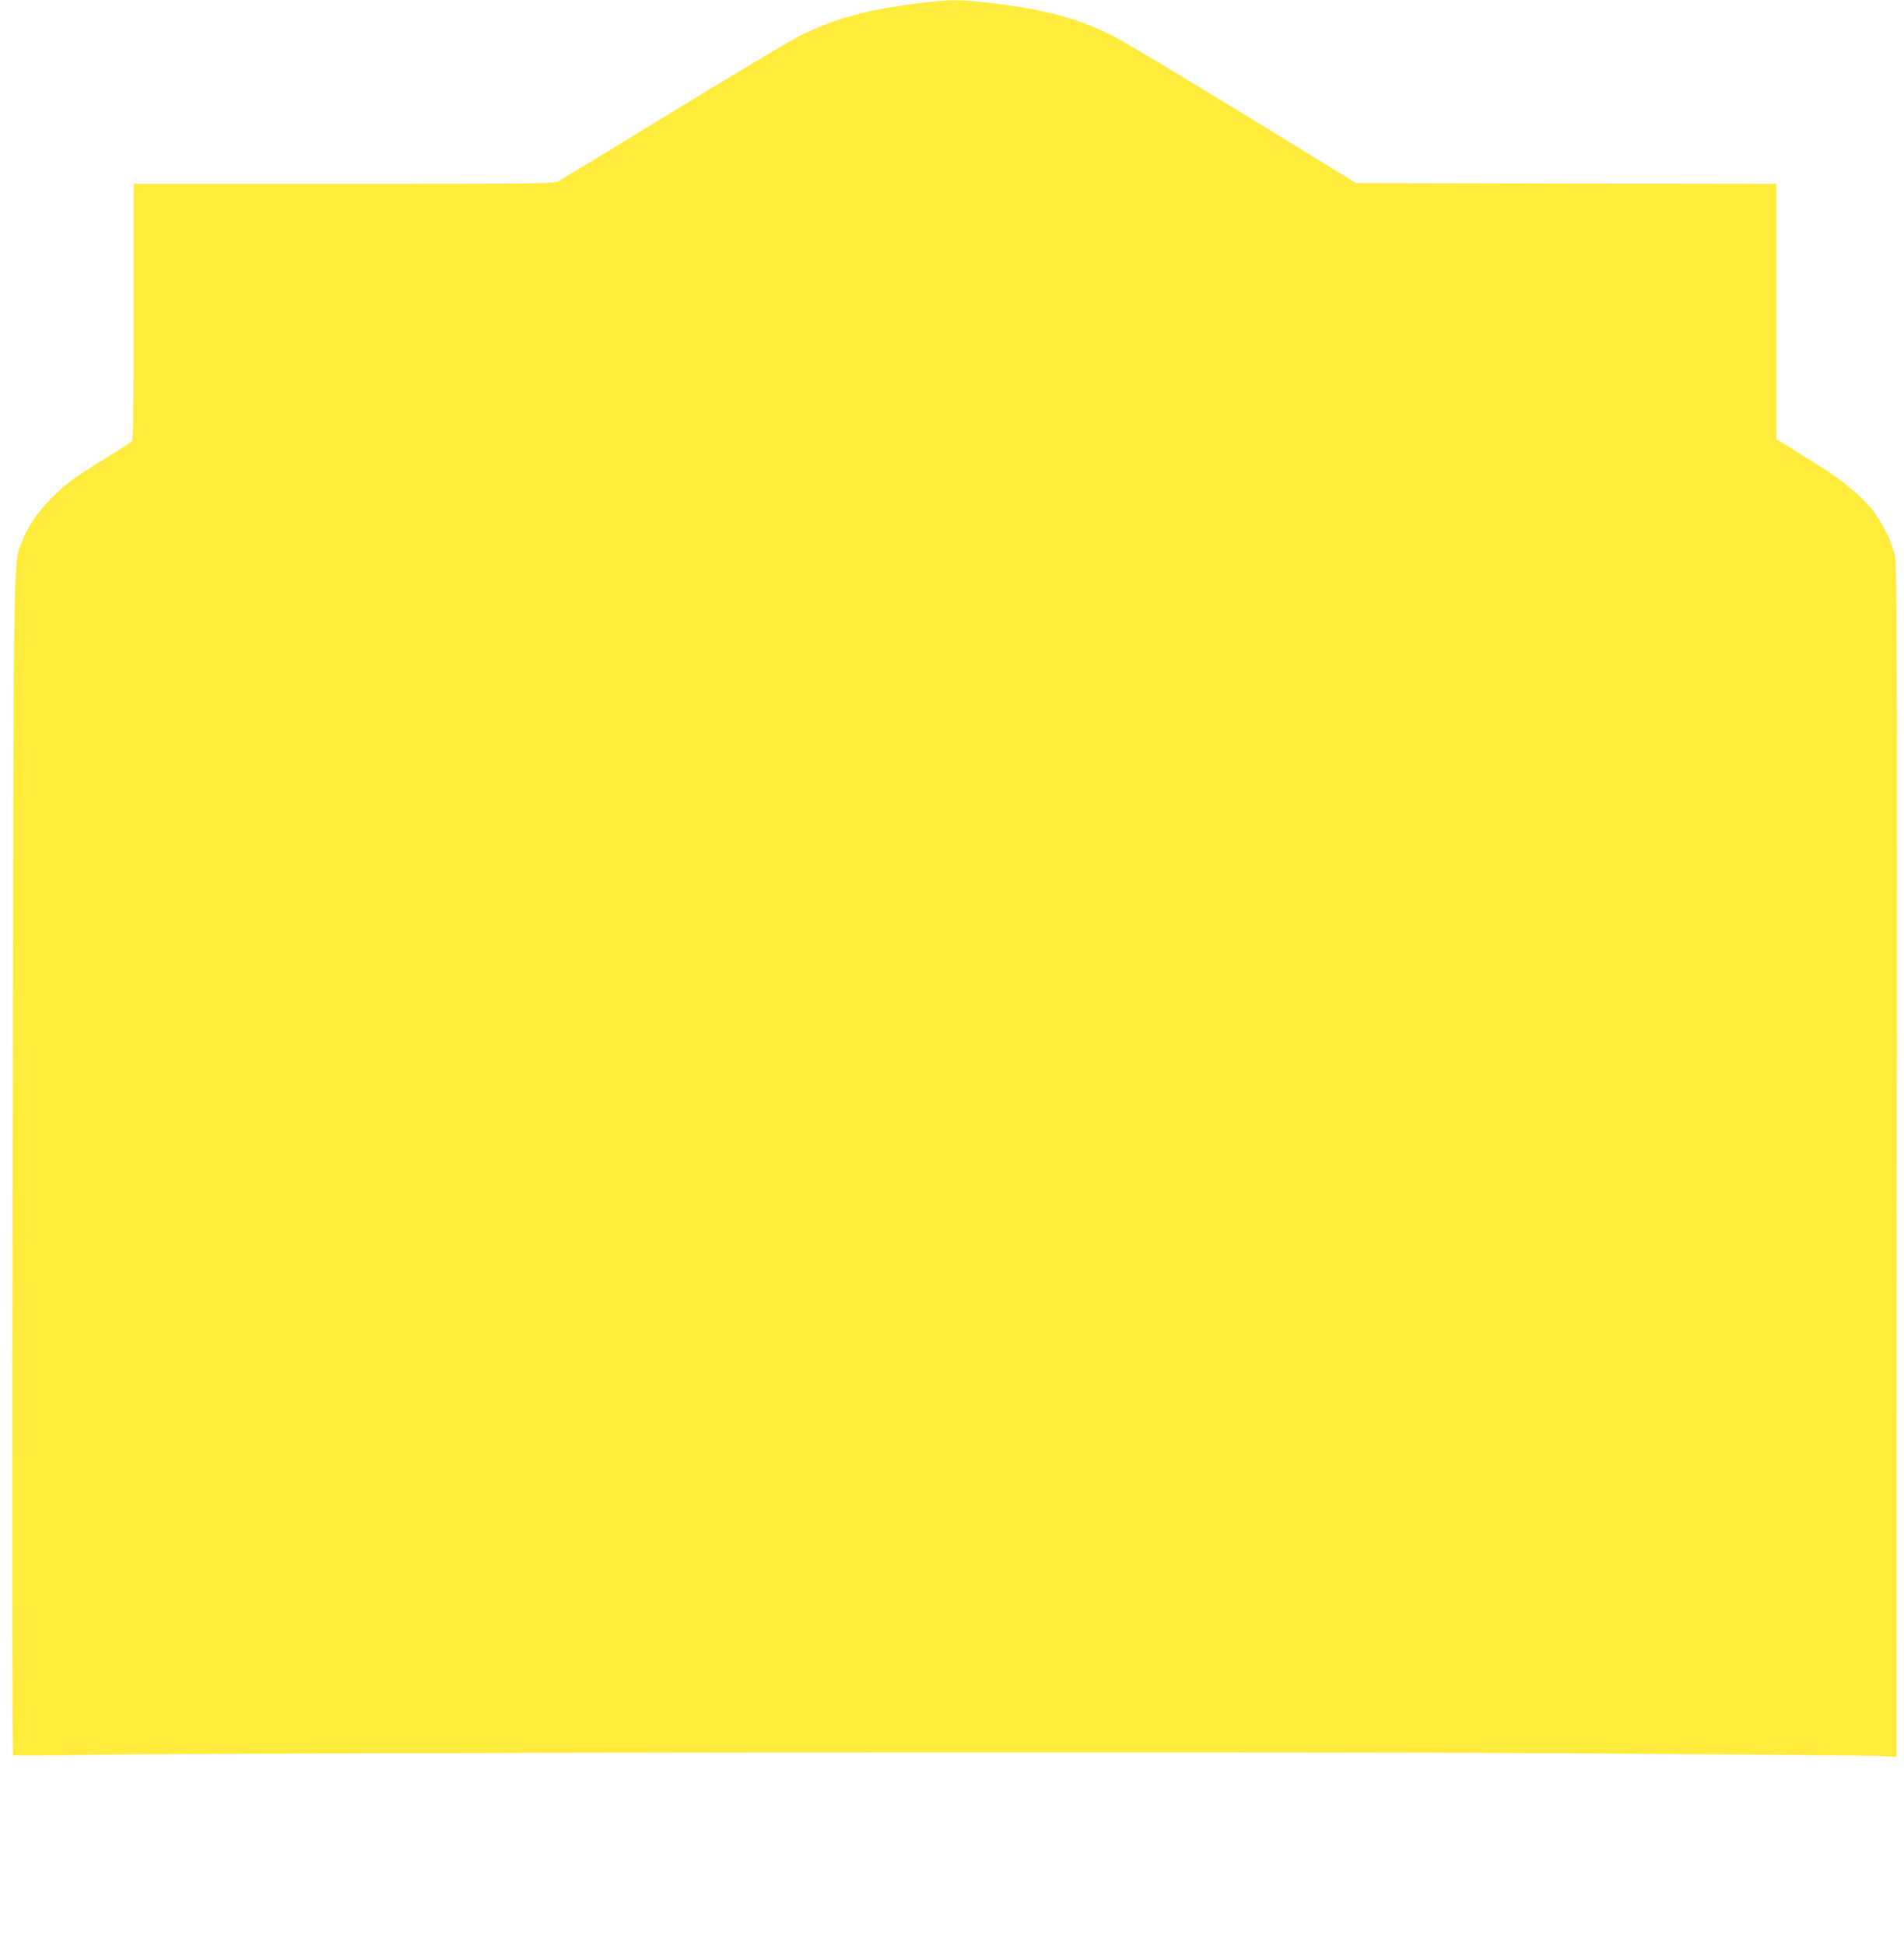 <?xml version="1.0" standalone="no"?>
<!DOCTYPE svg PUBLIC "-//W3C//DTD SVG 20010904//EN"
 "http://www.w3.org/TR/2001/REC-SVG-20010904/DTD/svg10.dtd">
<svg version="1.0" xmlns="http://www.w3.org/2000/svg"
 width="1253pt" height="1280pt" viewBox="0 0 1253 1280"
 preserveAspectRatio="xMidYMid meet">
<g transform="translate(0,1280) scale(0.1,-0.1)"
fill="#ffeb3b" stroke="none">
<path d="M6050 12779 c-338 -40 -565 -103 -794 -219 -61 -31 -435 -254 -832
-497 -396 -242 -734 -448 -752 -457 -28 -15 -156 -16 -1412 -16 l-1380 0 0
-838 c0 -655 -3 -842 -13 -854 -6 -9 -66 -49 -132 -89 -66 -40 -160 -99 -209
-132 -175 -117 -319 -282 -377 -432 -63 -163 -59 126 -66 -4121 -4 -2339 -3
-3873 3 -3876 5 -3 245 -2 534 3 980 15 7708 22 9725 10 1045 -7 1953 -15
2017 -18 l118 -6 2 3914 c3 3194 1 3927 -10 3984 -17 90 -86 232 -155 315 -79
97 -200 195 -362 295 -79 50 -172 107 -205 128 l-60 37 0 840 0 840 -1382 2
-1383 3 -750 460 c-412 252 -797 483 -855 511 -237 118 -472 179 -843 219
-172 19 -231 18 -427 -6z"/>
</g>
</svg>
